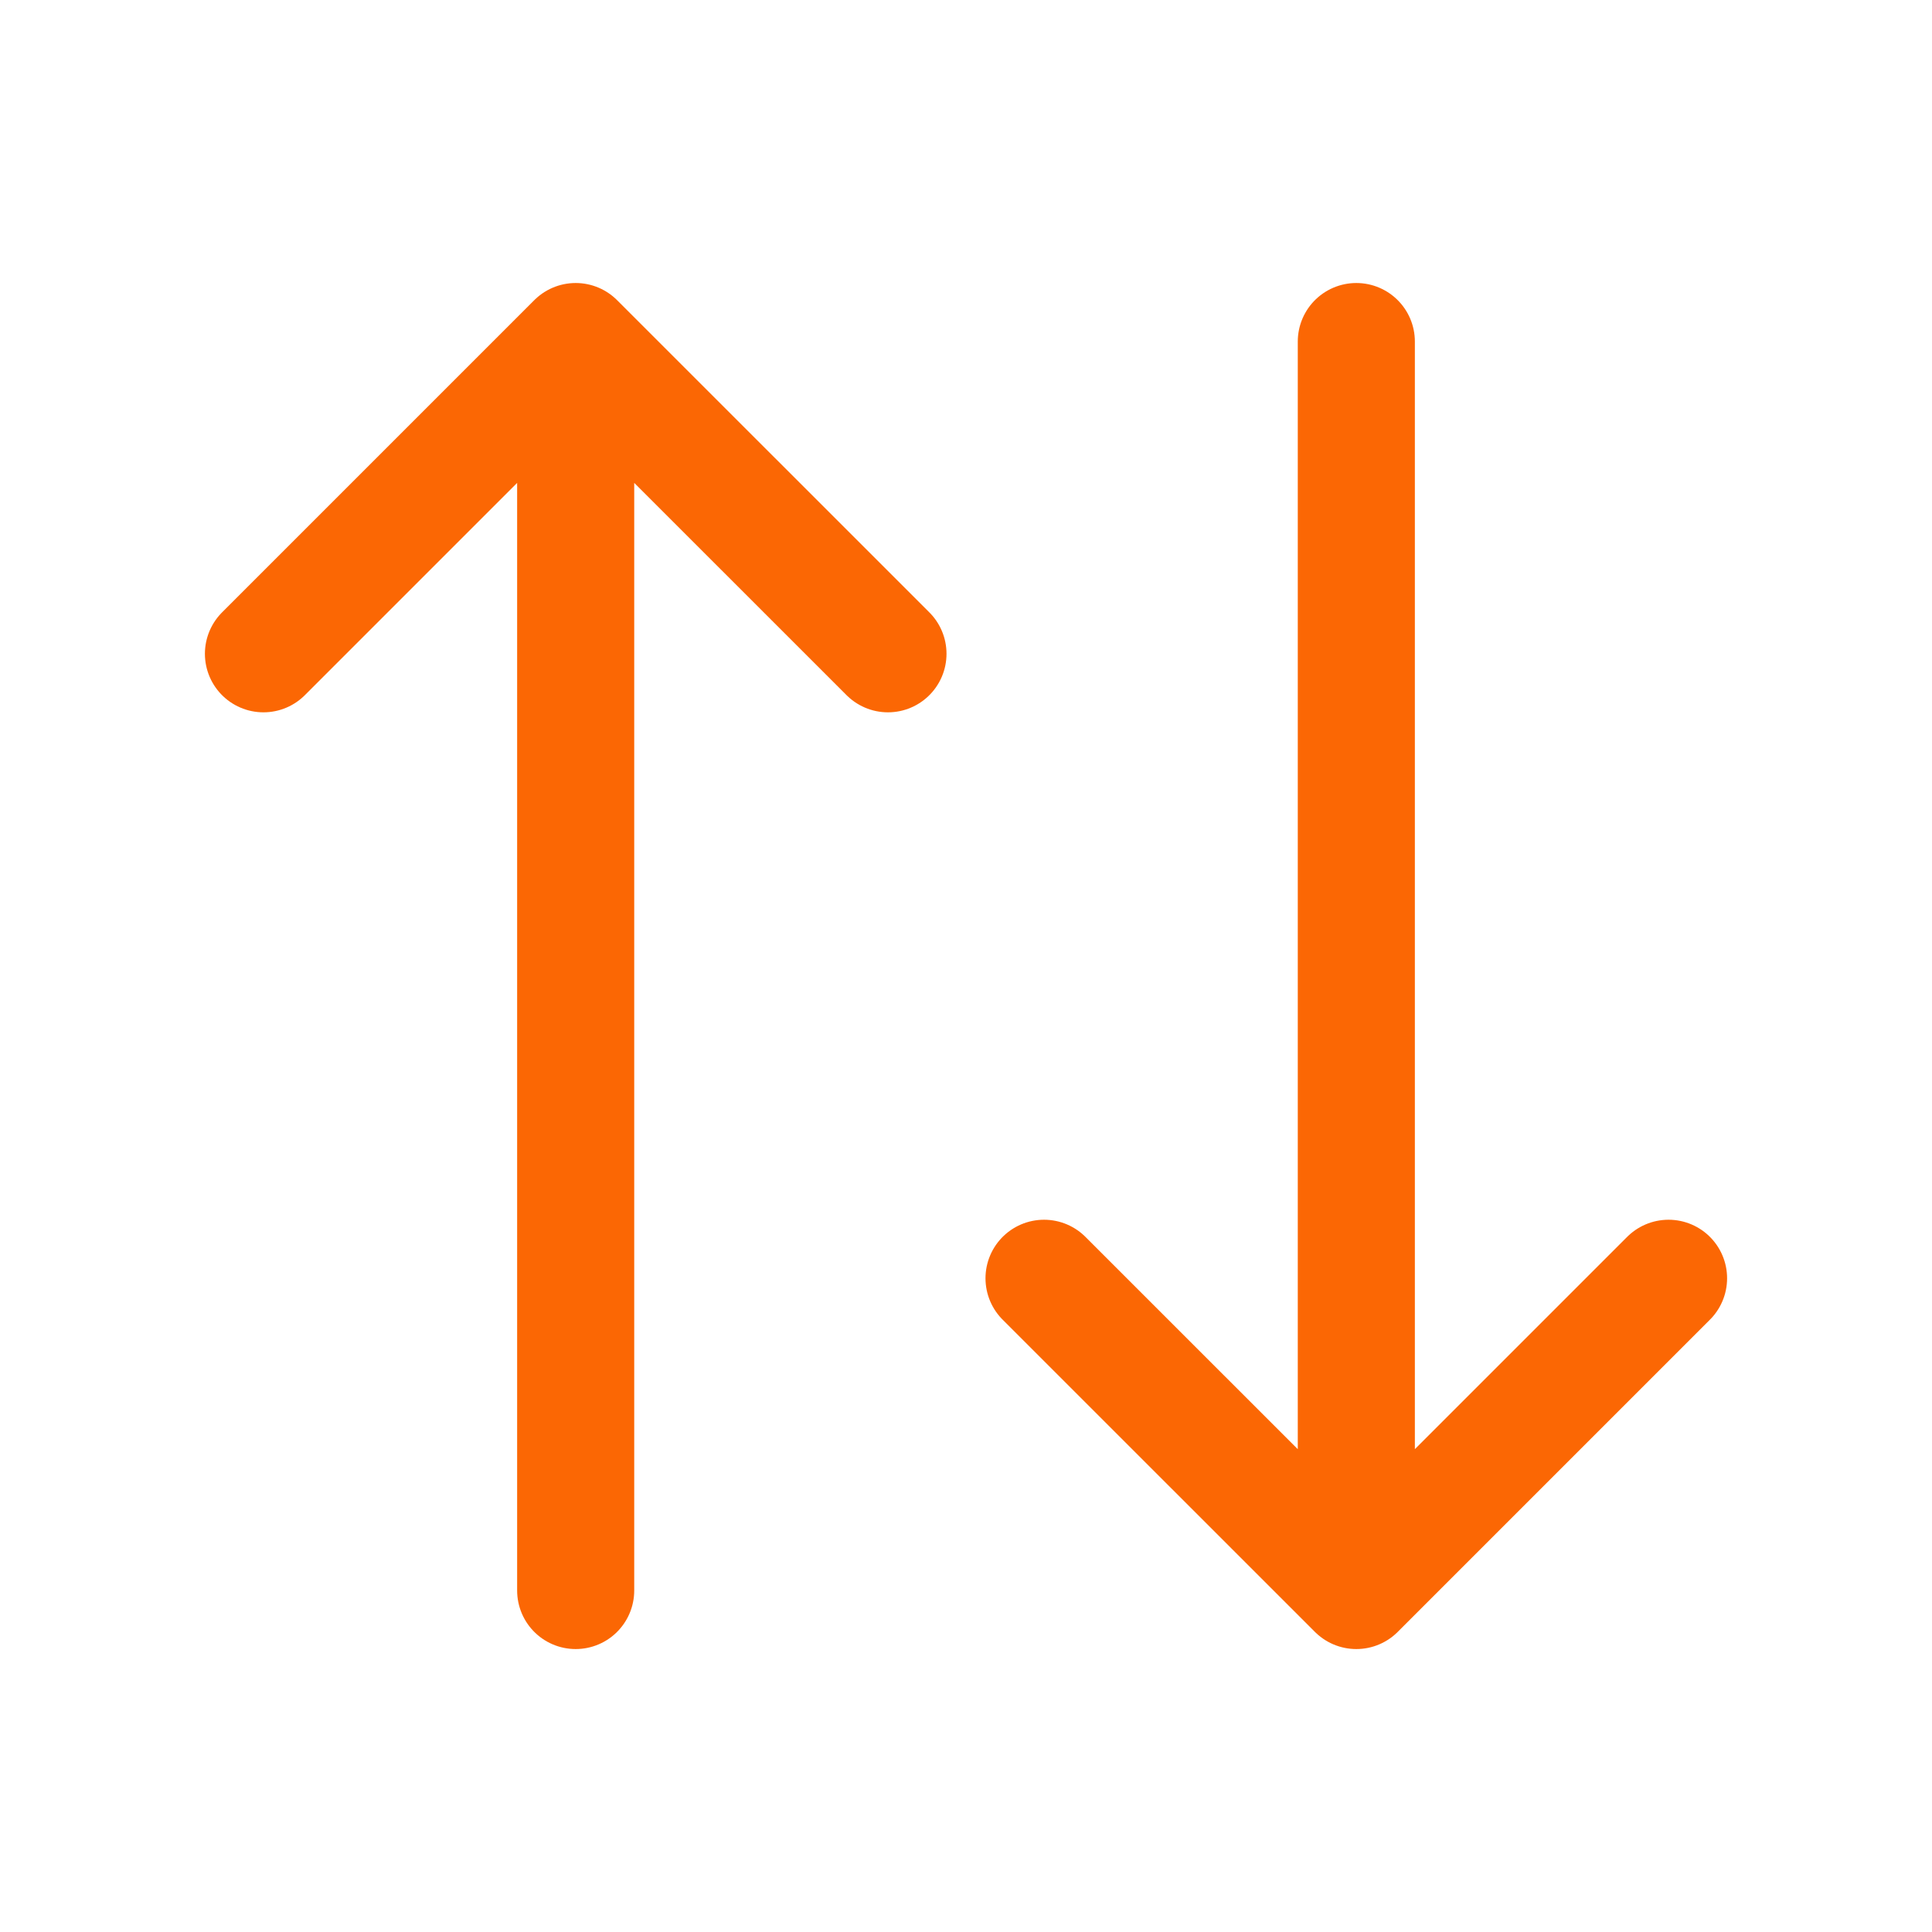 <svg width="33" height="33" viewBox="0 0 33 33" fill="none" xmlns="http://www.w3.org/2000/svg">
<path d="M28.5 21.834L23.167 27.167M23.167 27.167L17.833 21.834M23.167 27.167V5.834M4.5 11.167L9.833 5.834M9.833 5.834L15.167 11.167M9.833 5.834V27.167" stroke="#FB6704" stroke-width="2" stroke-linecap="round" stroke-linejoin="round"/>
</svg>
